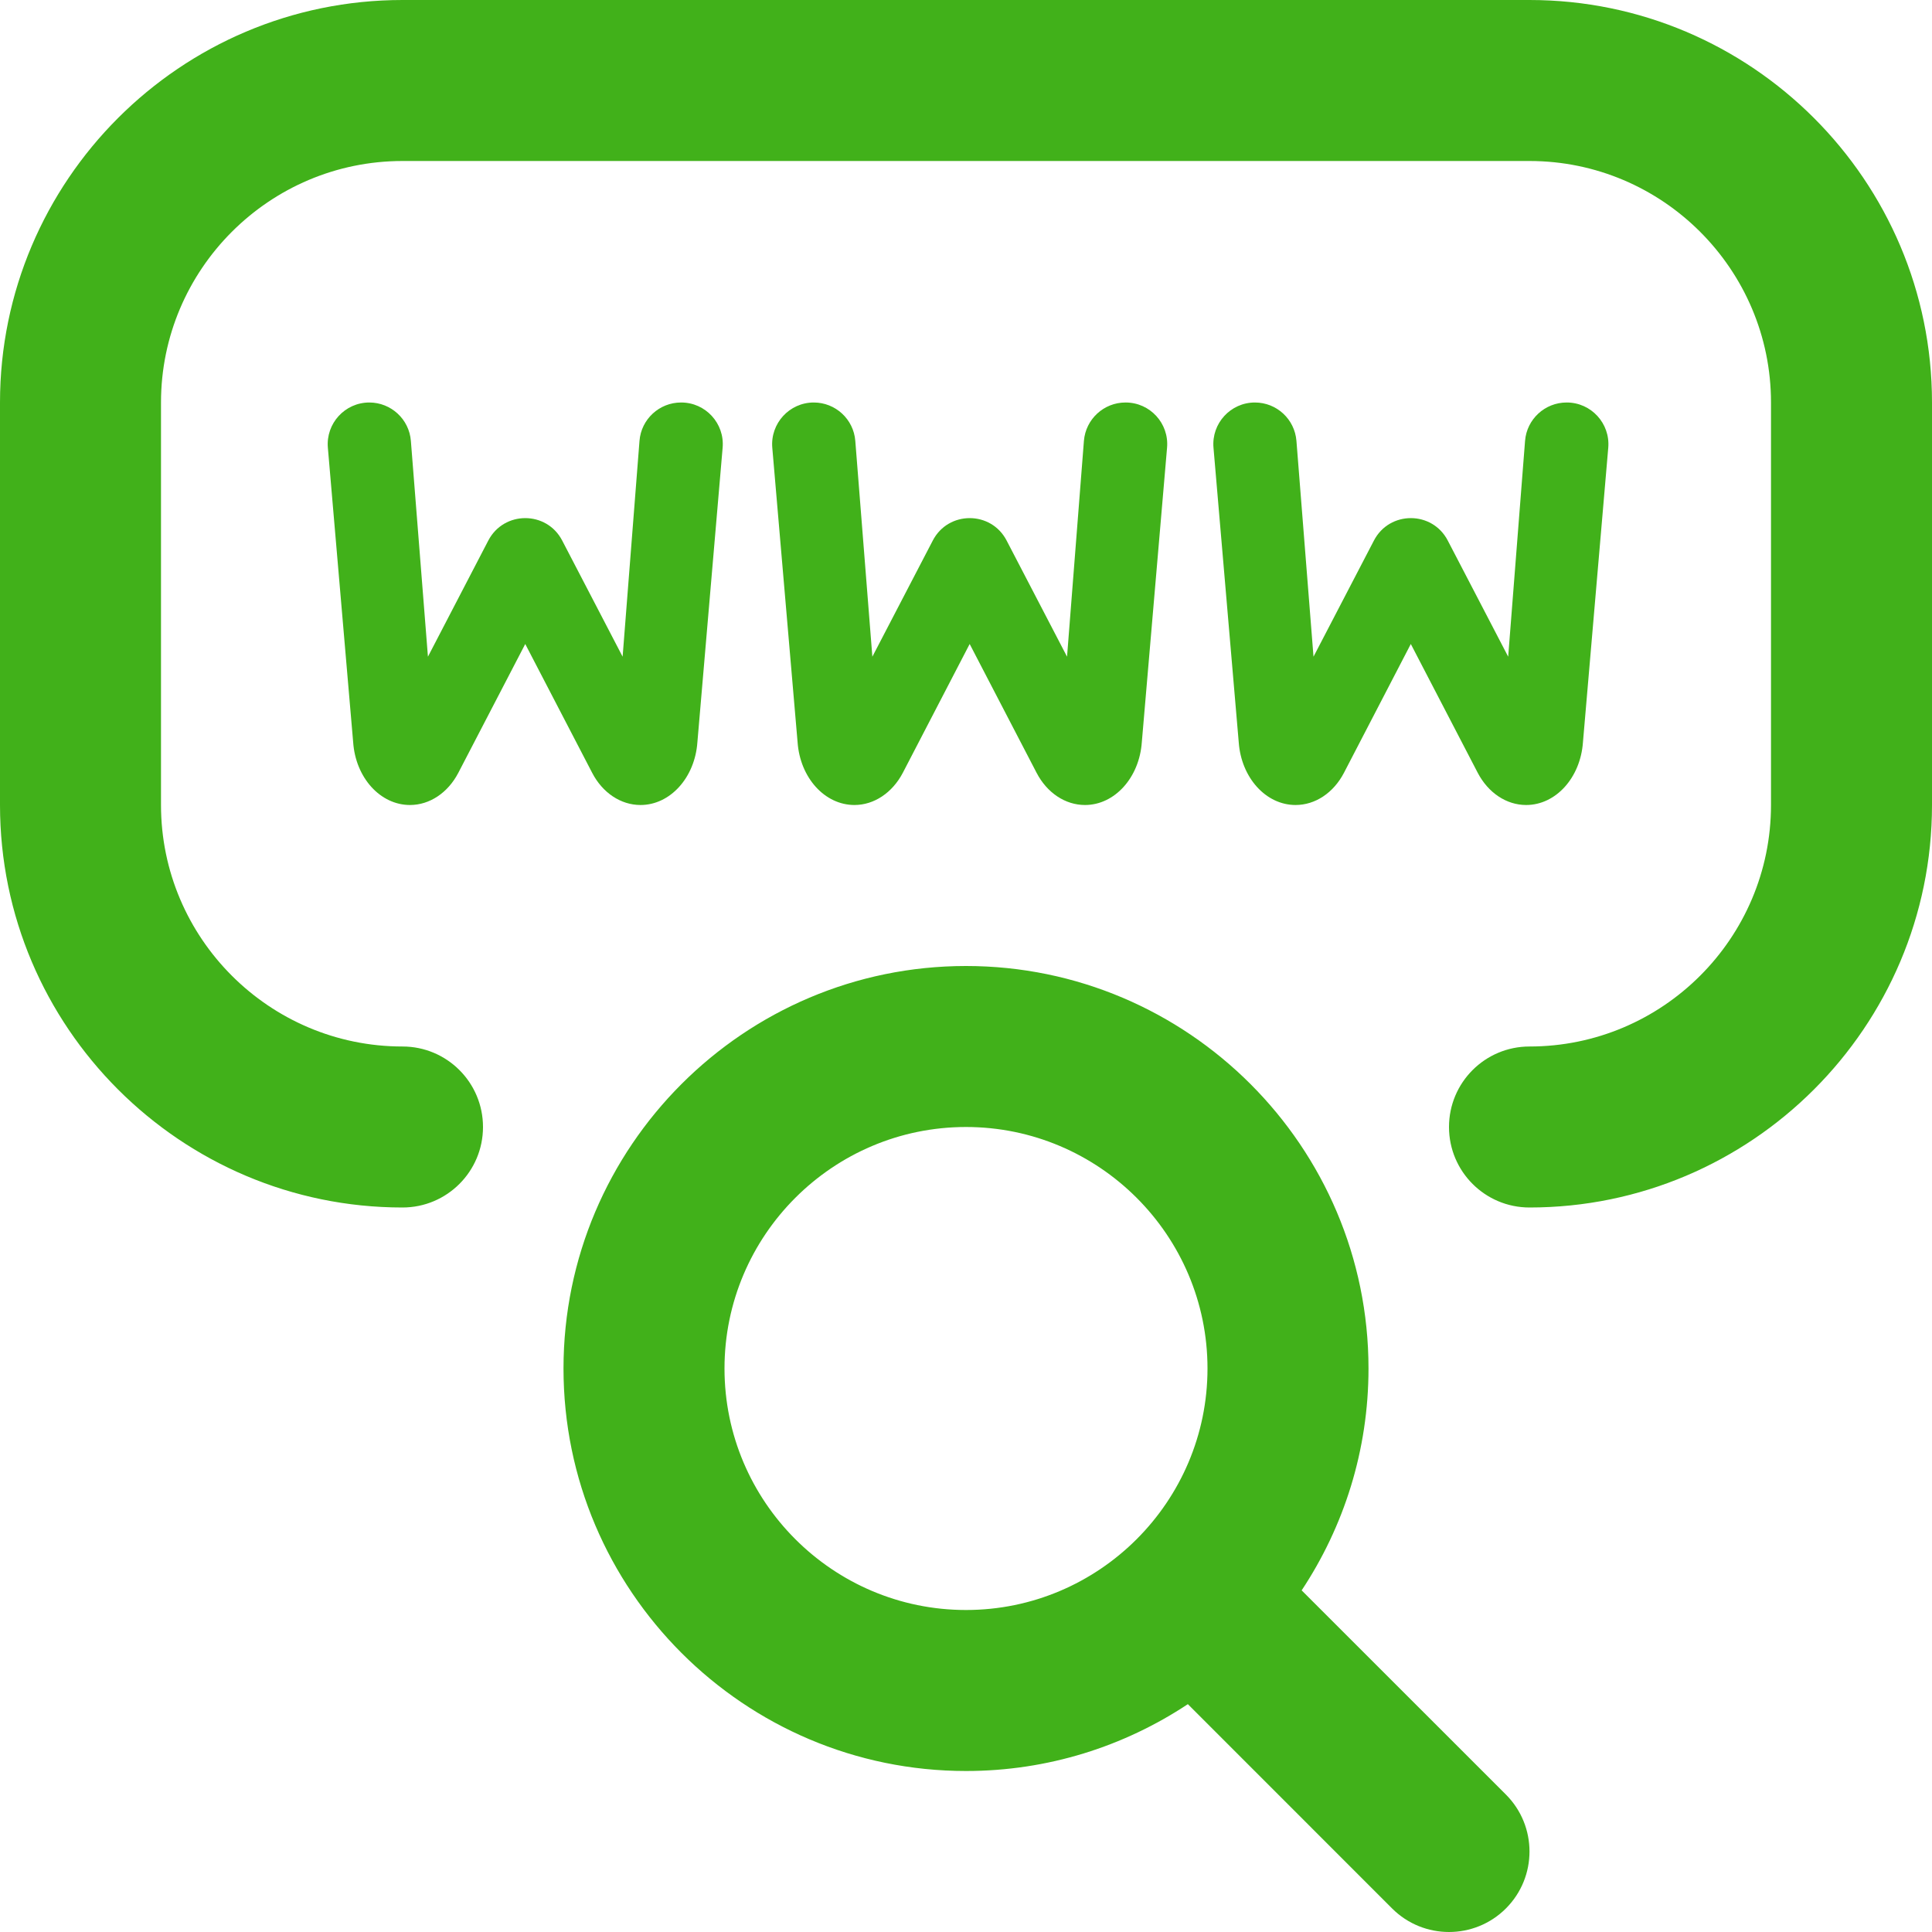 <svg width="30" height="30" viewBox="0 0 30 30" fill="none" xmlns="http://www.w3.org/2000/svg">
<g clip-path="url(#clip0_8537_9936)">
<path d="M19.235 11.526L18.843 6.952C18.81 6.575 19.108 6.25 19.486 6.25C19.824 6.25 20.104 6.509 20.131 6.846L20.396 10.197L21.334 8.394C21.575 7.929 22.24 7.929 22.481 8.394L23.419 10.197L23.681 6.846C23.707 6.51 23.989 6.25 24.326 6.25H24.329C24.707 6.25 25.005 6.575 24.973 6.952L24.58 11.526C24.541 12.076 24.159 12.5 23.698 12.5C23.392 12.5 23.109 12.311 22.946 12L21.907 10L20.869 12C20.707 12.311 20.424 12.5 20.117 12.5C19.657 12.5 19.274 12.076 19.235 11.526ZM13.268 12.5C13.572 12.5 13.856 12.311 14.019 12L15.057 10L16.096 12C16.258 12.311 16.541 12.5 16.848 12.5C17.308 12.5 17.691 12.076 17.73 11.526L18.122 6.952C18.155 6.575 17.858 6.25 17.479 6.25H17.476C17.139 6.25 16.858 6.51 16.831 6.846L16.569 10.197L15.631 8.394C15.39 7.929 14.725 7.929 14.484 8.394L13.546 10.197L13.281 6.846C13.255 6.51 12.974 6.25 12.636 6.25C12.258 6.25 11.96 6.575 11.992 6.952L12.385 11.526C12.424 12.076 12.806 12.5 13.268 12.5ZM9.946 12.5C10.406 12.5 10.79 12.076 10.829 11.526L11.221 6.952C11.254 6.575 10.956 6.25 10.578 6.25H10.575C10.238 6.25 9.956 6.51 9.93 6.846L9.668 10.197L8.73 8.394C8.489 7.929 7.824 7.929 7.582 8.394L6.645 10.197L6.38 6.846C6.354 6.51 6.072 6.25 5.735 6.25C5.356 6.25 5.059 6.575 5.091 6.952L5.484 11.526C5.522 12.076 5.905 12.5 6.366 12.5C6.671 12.5 6.955 12.311 7.117 12L8.156 10L9.195 12C9.356 12.311 9.64 12.5 9.946 12.5ZM23.75 0H6.25C2.804 0 0 2.804 0 6.25V12.5C0 15.946 2.804 18.75 6.25 18.75C6.941 18.75 7.5 18.19 7.5 17.5C7.5 16.81 6.941 16.25 6.25 16.25C4.183 16.25 2.5 14.568 2.5 12.5V6.25C2.5 4.183 4.183 2.5 6.25 2.5H23.75C25.817 2.5 27.5 4.183 27.5 6.25V12.5C27.5 14.568 25.817 16.25 23.75 16.25C23.059 16.25 22.5 16.81 22.5 17.5C22.5 18.19 23.059 18.75 23.75 18.75C27.196 18.75 30 15.946 30 12.5V6.25C30 2.804 27.196 0 23.75 0ZM23.384 27.866C23.872 28.355 23.872 29.145 23.384 29.634C23.14 29.878 22.82 30 22.5 30C22.18 30 21.86 29.878 21.616 29.634L18.445 26.462C17.456 27.117 16.273 27.5 15 27.5C11.554 27.5 8.75 24.696 8.75 21.25C8.75 17.804 11.554 15 15 15C18.446 15 21.25 17.804 21.25 21.25C21.25 22.523 20.867 23.706 20.212 24.695L23.384 27.866ZM15 25C17.067 25 18.75 23.317 18.75 21.25C18.75 19.183 17.067 17.5 15 17.5C12.932 17.5 11.25 19.183 11.25 21.25C11.25 23.317 12.932 25 15 25Z" fill="#41B11A"/>
</g>
<defs>
<clipPath id="clip0_8537_9936">
<rect width="30" height="30" fill="white"/>
</clipPath>
</defs>
</svg>
